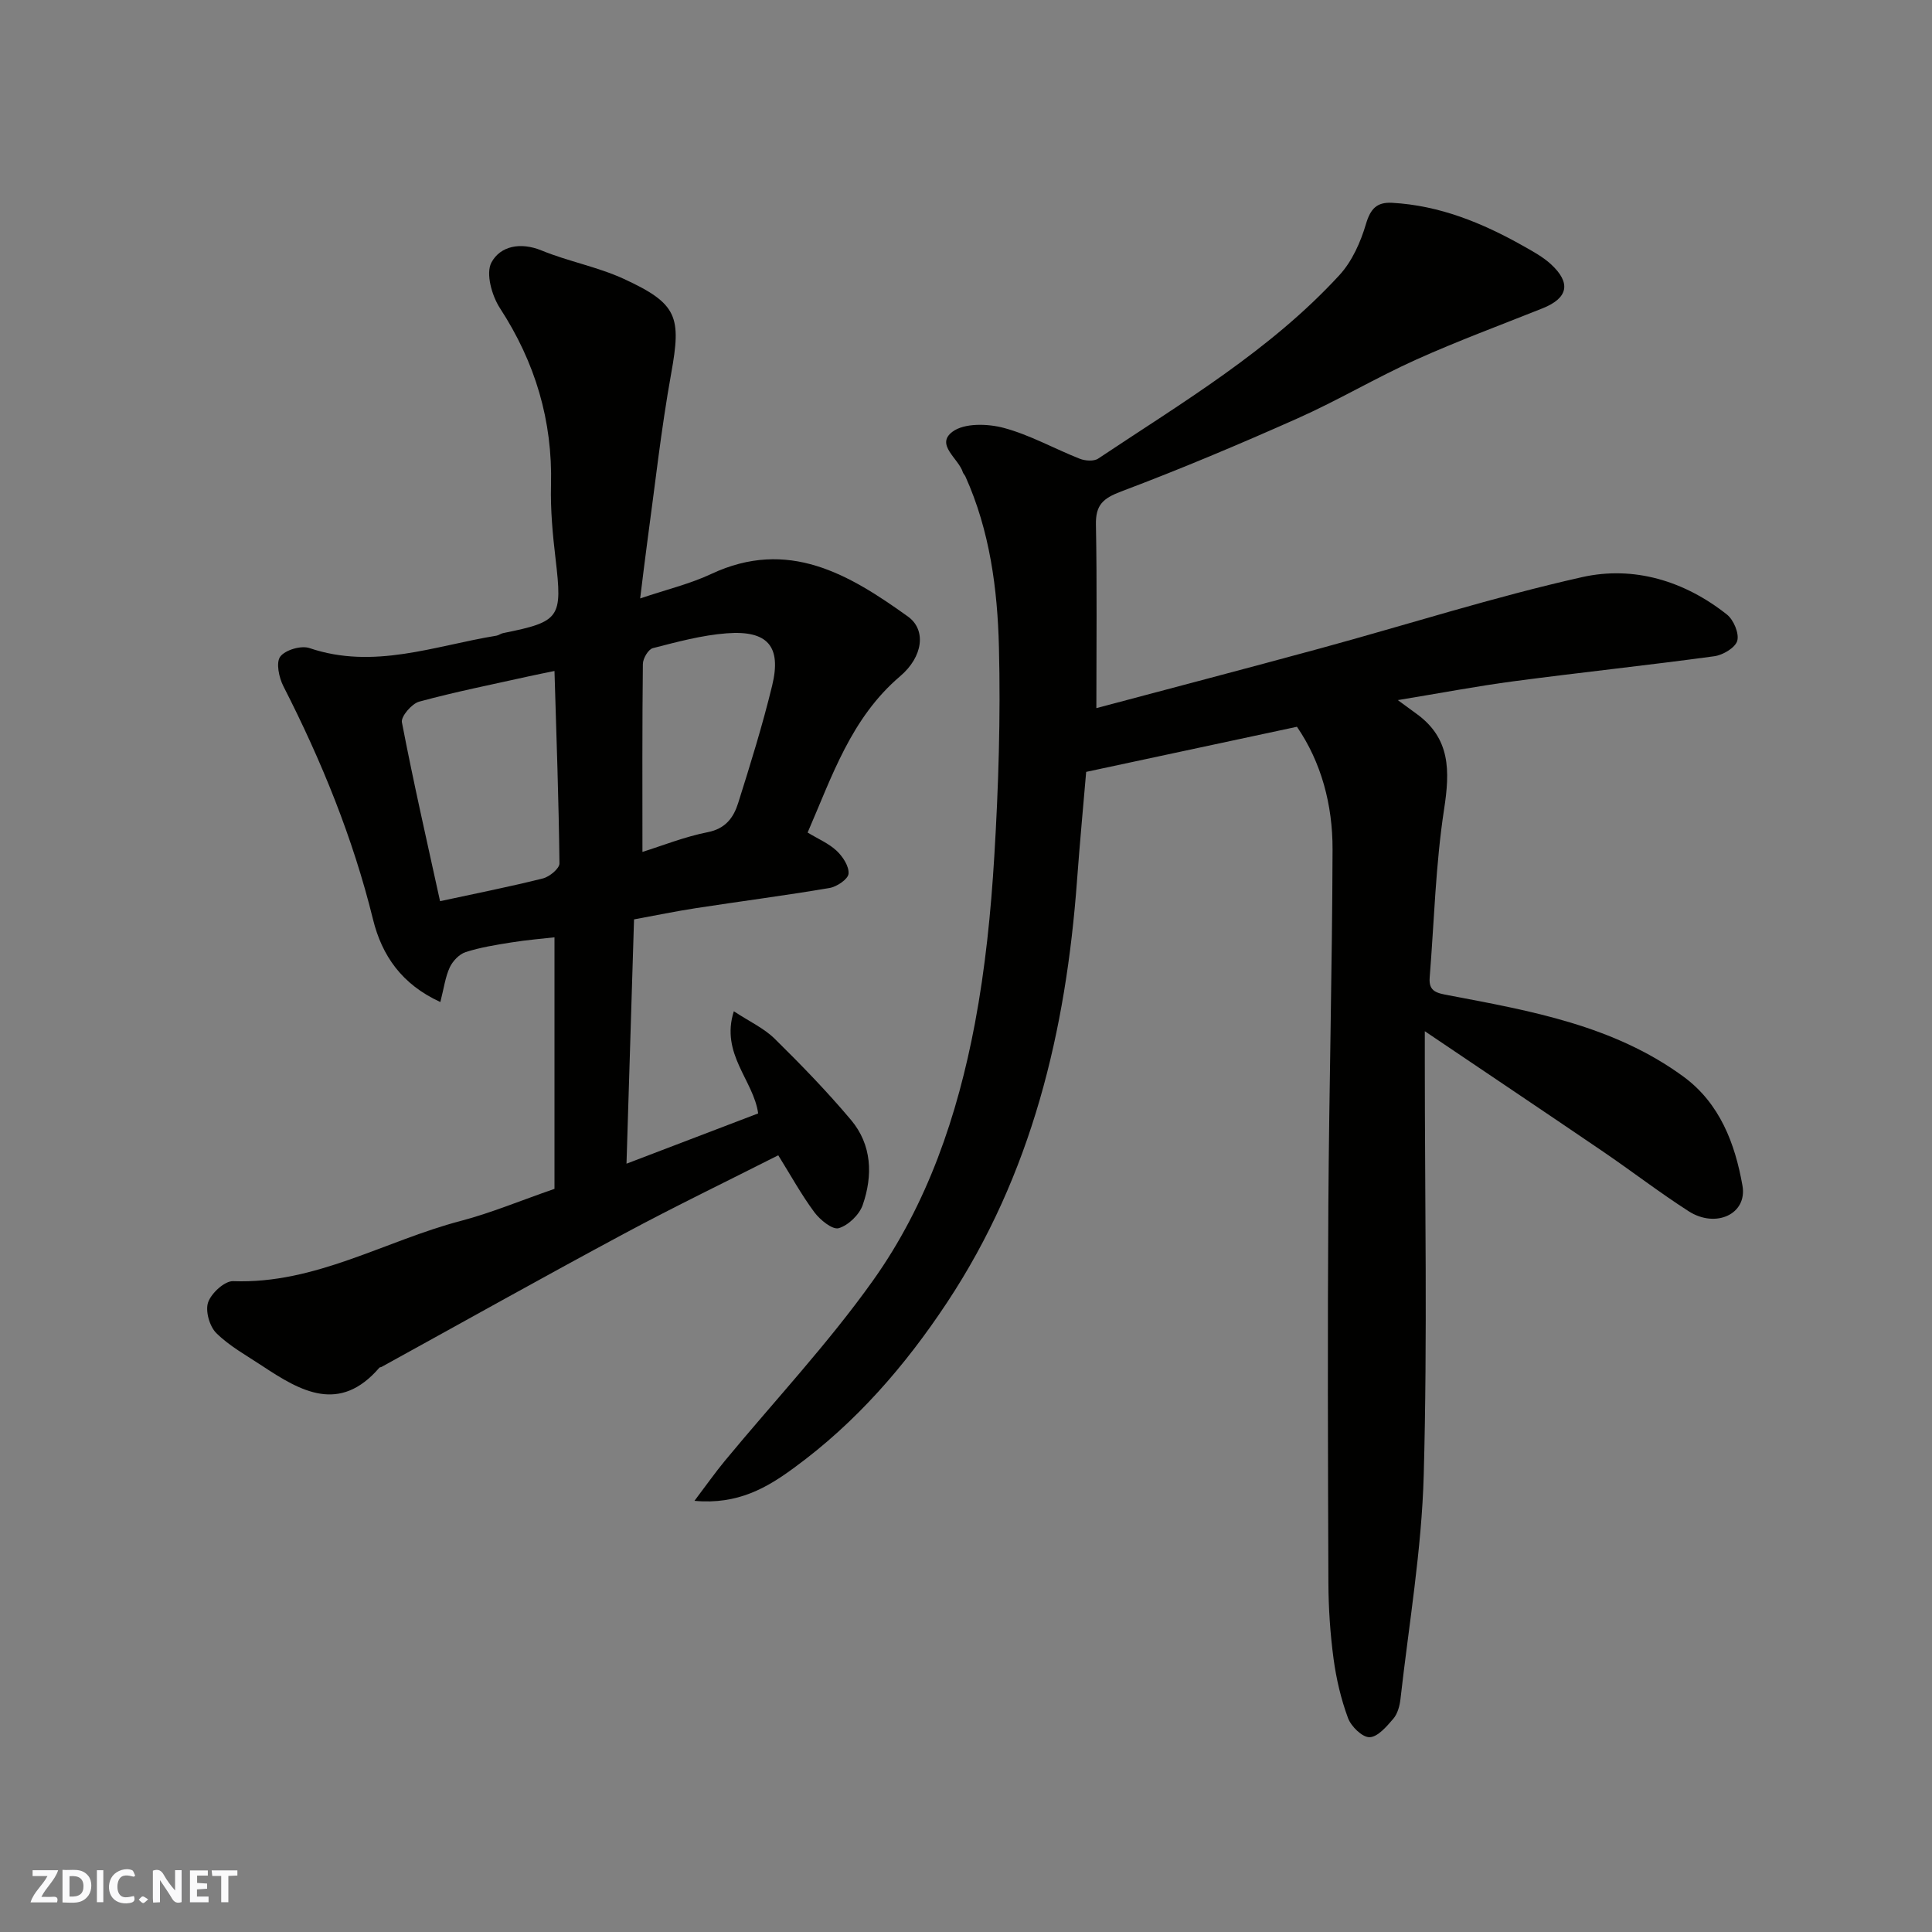 <svg enable-background="new 0 0 400 400" viewBox="0 0 400 400" xmlns="http://www.w3.org/2000/svg"><rect x="0" y="0" width="400" height="400" fill="#808080" stroke="none"/><g fill="#fafafb"><path d="m37.59 393.81c-.92.31-1.52.05-2-.78-.7-1.2-1.52-2.34-2.47-3.78v4.59c-.55.03-.95.05-1.41.07-.03-.37-.06-.64-.06-.91 0-1.91 0-3.81 0-5.7 1.13-.41 1.77-.03 2.29.91.62 1.11 1.38 2.14 2.31 3.19v-4.2h1.35v6.61z"/><path d="m12.94 393.88v-6.75c1.9.19 3.93-.54 5.37 1.29.8 1.01.78 2.88.03 3.97-1.37 1.97-3.4 1.51-5.4 1.49m1.45-1.22c2.04.12 2.92-.58 2.89-2.21-.03-1.51-.98-2.19-2.89-2z"/><path d="m11.81 393.87h-5.49c.68-2.18 2.47-3.48 3.51-5.45h-3.08v-1.21h5.29c-.71 2.13-2.44 3.48-3.47 5.51.86 0 1.63.04 2.39-.01.79-.05 1.14.21.85 1.16"/><path d="m39.33 393.86v-6.61h3.7v1.07h-2.22v1.52c.68.04 1.34.09 2.07.13v1.07c-.72.05-1.38.09-2.1.14v1.48h2.4v1.19h-3.85z"/><path d="m27.71 388.56c-1.15-.3-2.46-.61-3.1.64-.37.73-.41 1.93-.06 2.67.63 1.35 1.99.93 3.17.68.35.94-.01 1.32-.93 1.46-1.62.25-3.05-.27-3.76-1.48-.73-1.24-.6-3.03.31-4.17.88-1.11 2.71-1.7 4-1.16.32.13.44.74.65 1.12-.1.08-.19.16-.28.24"/><path d="m49.15 387.24v1.07c-.59.02-1.17.05-1.87.08v5.44h-1.48v-5.44h-1.85c-.05-.4-.08-.73-.13-1.15z"/><path d="m20.06 387.21h1.33v6.62h-1.33z"/><path d="m30.68 393.25c-.49.38-.8.79-1.05.76-.32-.05-.6-.45-.9-.7.26-.24.51-.64.8-.67.29-.04.62.3 1.15.61"/></g><path d="m143.78 310.73c2.49-3.29 4.3-5.87 6.3-8.29 10.26-12.41 21.34-24.22 30.65-37.3 11.28-15.83 17.52-34.21 21.11-53.23 2.15-11.4 3.32-23.05 4.02-34.64.87-14.4 1.32-28.87.96-43.29-.3-12.06-1.89-24.11-6.95-35.35-.14-.3-.42-.54-.52-.85-.89-2.87-5.75-5.72-2.14-8.4 2.45-1.82 7.27-1.68 10.6-.79 5.43 1.45 10.47 4.31 15.75 6.39 1.12.44 2.92.57 3.82-.04 17.44-11.64 35.61-22.38 49.96-38.01 2.6-2.84 4.36-6.8 5.47-10.56.94-3.18 2.27-4.55 5.41-4.38 9.85.54 18.7 4.17 27.16 8.94 1.98 1.12 4.05 2.24 5.71 3.76 4.25 3.9 3.57 7.03-1.71 9.14-8.76 3.5-17.64 6.78-26.23 10.65-8.3 3.74-16.17 8.43-24.48 12.13-12.05 5.37-24.22 10.5-36.56 15.15-3.73 1.41-5.29 2.78-5.21 6.85.24 12.59.09 25.18.09 38 15.04-4.01 30.76-8.12 46.43-12.39 18.04-4.92 35.9-10.64 54.13-14.73 10.7-2.4 21.2.77 30 7.75 1.38 1.1 2.56 3.9 2.13 5.43-.41 1.44-2.98 2.96-4.77 3.2-13.79 1.88-27.64 3.34-41.44 5.17-7.73 1.02-15.4 2.49-24.07 3.91 1.86 1.36 2.86 2.1 3.87 2.83 7.06 5.1 6.93 11.82 5.72 19.72-1.77 11.51-2.06 23.25-2.99 34.89-.24 2.96 1.53 3.22 4 3.69 16.98 3.22 34.09 6.25 48.51 16.8 7.58 5.54 10.72 13.92 12.25 22.6 1.04 5.89-5.53 8.9-11.15 5.29-6.04-3.88-11.75-8.28-17.69-12.33-11.97-8.15-24-16.21-36.93-24.94v6.35c0 28.5.56 57.01-.22 85.49-.42 15.52-3.08 30.98-4.82 46.45-.16 1.41-.6 3.04-1.49 4.07-1.37 1.6-3.23 3.78-4.91 3.81-1.51.03-3.82-2.23-4.46-3.97-1.45-3.92-2.43-8.1-2.99-12.26-.7-5.22-1.05-10.52-1.07-15.79-.1-26-.18-52-.01-78 .16-24.6.8-49.2.87-73.8.03-9.23-2.34-18.05-7.37-25.38-14.43 3.09-28.57 6.11-43.64 9.34-.55 6.47-1.3 14.44-1.89 22.43-2.29 31.22-9.36 60.92-26.93 87.46-8.69 13.13-18.88 24.85-31.59 34.14-5.59 4.13-11.69 7.73-20.69 6.89z" fill="#010100"/><path d="m132.54 123.9c5.5-1.86 10.33-3.01 14.72-5.07 15.91-7.45 28.5.05 40.72 8.82 3.82 2.74 3.16 8.3-1.62 12.36-10.18 8.66-14.11 20.78-19.15 32.36 2.19 1.33 4.38 2.25 6 3.77 1.28 1.2 2.61 3.23 2.47 4.76-.1 1.13-2.42 2.69-3.94 2.95-9.18 1.56-18.43 2.75-27.64 4.17-4.19.64-8.35 1.51-12.83 2.33-.51 16.44-1.02 33-1.56 50.58 9.47-3.62 18.27-6.98 27.26-10.41-.96-6.89-7.85-12.3-5.04-21.15 3.28 2.16 6.26 3.52 8.46 5.69 5.48 5.39 10.85 10.93 15.79 16.8 4.35 5.16 4.56 11.49 2.44 17.61-.7 2.02-2.97 4.22-4.97 4.81-1.28.38-3.85-1.7-5.03-3.28-2.71-3.65-4.92-7.68-7.49-11.81-10.46 5.3-21.3 10.53-31.9 16.22-16.83 9.03-33.49 18.38-50.23 27.59-.14.08-.36.06-.46.17-8.22 9.54-16.24 4.93-24.22-.36-3.26-2.16-6.79-4.09-9.53-6.8-1.41-1.39-2.32-4.6-1.7-6.38.66-1.9 3.43-4.45 5.19-4.38 17.03.63 31.42-8.36 47.11-12.47 6.25-1.64 12.27-4.17 19.41-6.64 0-16.95 0-34.14 0-52.08-2.33.27-5.62.53-8.87 1.05-3.21.51-6.45 1.02-9.52 2.01-1.33.43-2.69 1.86-3.3 3.18-.92 1.99-1.2 4.28-1.94 7.16-8-3.66-12.1-9.63-13.94-17.1-4.16-16.89-10.66-32.82-18.55-48.27-.92-1.79-1.58-4.9-.66-6.14 1.03-1.39 4.33-2.36 6.06-1.77 13.33 4.52 25.91-.49 38.71-2.57.47-.08.9-.44 1.37-.53 11.83-2.38 12.3-3.15 10.87-15.32-.6-5.07-1.08-10.21-.95-15.3.34-13.39-3.27-25.44-10.57-36.66-1.68-2.58-2.97-7.18-1.77-9.44 1.82-3.42 6.01-4.3 10.39-2.5 5.54 2.27 11.58 3.38 17 5.87 11.19 5.15 11.95 7.84 9.83 19.6-2.09 11.58-3.36 23.3-4.96 34.97-.49 3.57-.9 7.15-1.46 11.6zm-17.74 15.02c-2.04.42-3.62.73-5.2 1.08-7.62 1.7-15.29 3.22-22.82 5.27-1.53.42-3.8 3.07-3.57 4.27 2.39 12.44 5.22 24.8 7.9 37.04 7.35-1.59 14.36-2.97 21.29-4.71 1.37-.34 3.44-2.05 3.43-3.11-.15-13.19-.63-26.39-1.03-39.84zm18.21 37.46c4.03-1.26 8.69-3.13 13.53-4.09 3.71-.73 5.35-3.06 6.28-6 2.54-8.05 5.05-16.13 7.04-24.32 1.98-8.14-.9-11.5-9.4-10.85-5.15.39-10.26 1.78-15.29 3.07-.94.24-2.06 2.13-2.07 3.28-.15 12.9-.09 25.81-.09 38.91z" fill="#010100"/></svg>